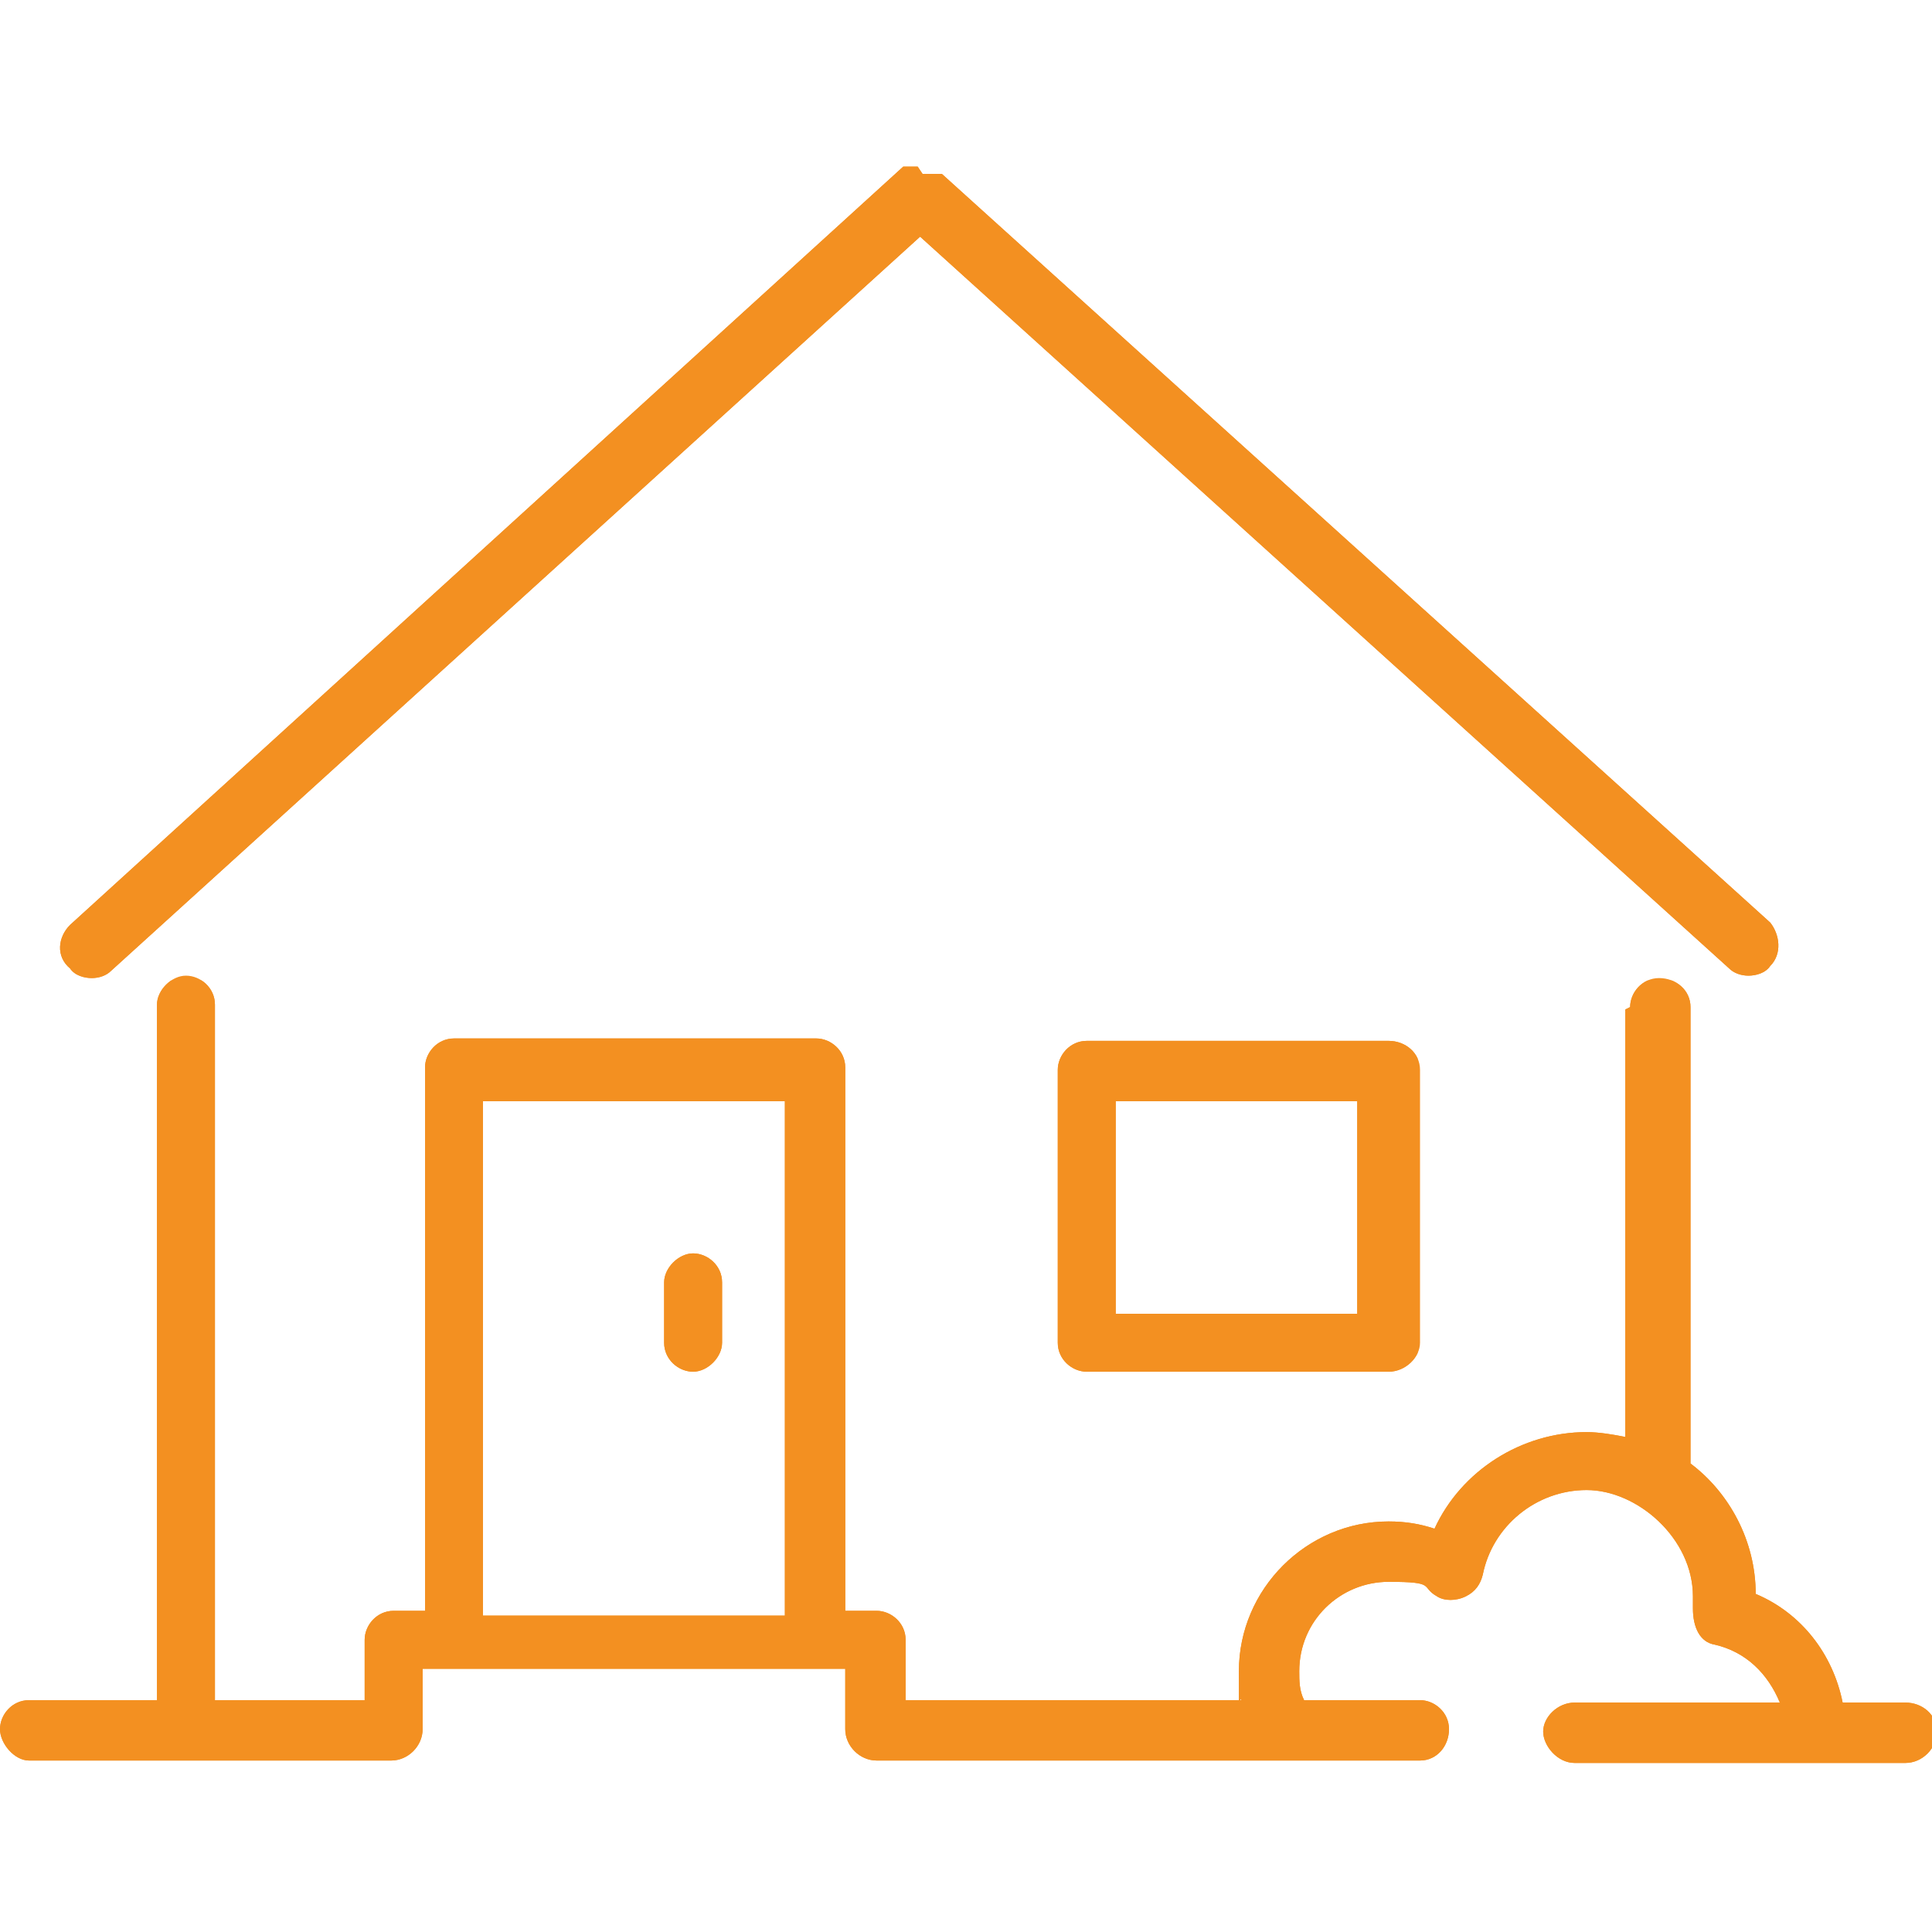 <?xml version="1.0" encoding="UTF-8"?>
<svg xmlns="http://www.w3.org/2000/svg" width="80" height="80" xmlns:xlink="http://www.w3.org/1999/xlink" version="1.1" viewBox="0 0 80 80">
  <defs>
    <style>
      .cls-1 {
        fill: #f39021;
      }

      .cls-2 {
        clip-path: url(#clippath-1);
      }

      .cls-3 {
        clip-path: url(#clippath-3);
      }

      .cls-4 {
        clip-path: url(#clippath-2);
      }

      .cls-5 {
        clip-path: url(#clippath);
      }
    </style>
    <clipPath id="clippath">
      <path class="cls-1" d="M27.5,53.1v2.5c0,.7.6,1.2,1.2,1.2s1.2-.6,1.2-1.2v-2.5c0-.7-.6-1.2-1.2-1.2s-1.2.6-1.2,1.2"/>
    </clipPath>
    <clipPath id="clippath-1">
      <path class="cls-1" d="M38,6.9s0,0-.1,0c0,0,0,0-.1,0,0,0,0,0-.1,0s0,0-.1,0c0,0,0,0-.1,0,0,0,0,0-.1,0,0,0,0,0,0,0L2.9,38.3c-.5.5-.6,1.3,0,1.8.2.3.6.4.9.4s.6-.1.8-.3L38.1,9.8l33.5,30.3c.2.2.5.3.8.3s.7-.1.9-.4c.5-.5.4-1.3,0-1.8L39,7.2s0,0,0,0c0,0,0,0-.1,0,0,0,0,0-.1,0,0,0,0,0-.1,0,0,0,0,0-.1,0,0,0,0,0-.1,0,0,0,0,0-.1,0,0,0,0,0-.1,0s0,0-.1,0"/>
    </clipPath>
    <clipPath id="clippath-2">
      <path class="cls-1" d="M20,45.6h12.5v21.3h-12.5v-21.3ZM67.3,41.8v17.7c-.5-.1-1.1-.2-1.6-.2-2.7,0-5.2,1.6-6.3,4-.6-.2-1.2-.3-1.9-.3-3.4,0-6.2,2.8-6.2,6.2s0,.8.1,1.2h-13.9v-2.5c0-.7-.6-1.2-1.2-1.2h-1.3v-22.5c0-.7-.6-1.2-1.2-1.2h-15c-.7,0-1.2.6-1.2,1.2v22.5h-1.3c-.7,0-1.2.6-1.2,1.2v2.5h-6.2v-28.8c0-.7-.6-1.2-1.2-1.2s-1.2.6-1.2,1.2v28.8H1.2c-.7,0-1.2.6-1.2,1.2s.6,1.3,1.2,1.3h15c.7,0,1.3-.6,1.3-1.3v-2.5h17.5v2.5c0,.7.6,1.3,1.3,1.3h16.9c0,0,.2,0,.3,0,0,0,.2,0,.3,0h5c.7,0,1.2-.6,1.2-1.3s-.6-1.2-1.2-1.2h-4.8c-.2-.4-.2-.8-.2-1.2,0-2.1,1.7-3.7,3.7-3.7s1.3.2,2,.6c.3.2.8.2,1.2,0,.4-.2.6-.5.7-.9.4-2,2.2-3.5,4.3-3.5s4.4,2,4.4,4.4,0,.3,0,.5h0c0,.8.3,1.4.9,1.5,1.3.3,2.2,1.2,2.7,2.4h-8.5c-.7,0-1.3.6-1.3,1.2s.6,1.3,1.3,1.3h13.7c.7,0,1.3-.6,1.3-1.3s-.6-1.2-1.3-1.2h-2.6c-.4-2-1.7-3.7-3.6-4.5,0-2.2-1.1-4.2-2.7-5.4,0,0,0,0,0-.1v-18.8c0-.7-.6-1.2-1.3-1.2s-1.2.6-1.2,1.2"/>
    </clipPath>
    <clipPath id="clippath-3">
      <path class="cls-1" d="M46.2,45.6h10v8.8h-10v-8.8ZM45,43.1c-.7,0-1.2.6-1.2,1.2v11.3c0,.7.6,1.2,1.2,1.2h12.5c.7,0,1.3-.6,1.3-1.2v-11.3c0-.7-.6-1.2-1.3-1.2h-12.5Z"/>
    </clipPath>
  </defs>
  <!-- Generator: Adobe Illustrator 28.7.1, SVG Export Plug-In . SVG Version: 1.2.0 Build 142)  -->
  <g>
    <g id="Capa_1">
      <g>
        <g>
          <path class="cls-1" d="M27.5,53.1v2.5c0,.7.6,1.2,1.2,1.2s1.2-.6,1.2-1.2v-2.5c0-.7-.6-1.2-1.2-1.2s-1.2.6-1.2,1.2"/>
          <g class="cls-5">
            <rect class="cls-1" x="27.5" y="51.9" width="2.5" height="5"/>
          </g>
        </g>
        <g>
          <path class="cls-1" d="M38,6.9s0,0-.1,0c0,0,0,0-.1,0,0,0,0,0-.1,0s0,0-.1,0c0,0,0,0-.1,0,0,0,0,0-.1,0,0,0,0,0,0,0L2.9,38.3c-.5.5-.6,1.3,0,1.8.2.3.6.4.9.4s.6-.1.8-.3L38.1,9.8l33.5,30.3c.2.2.5.3.8.3s.7-.1.9-.4c.5-.5.4-1.3,0-1.8L39,7.2s0,0,0,0c0,0,0,0-.1,0,0,0,0,0-.1,0,0,0,0,0-.1,0,0,0,0,0-.1,0,0,0,0,0-.1,0,0,0,0,0-.1,0,0,0,0,0-.1,0s0,0-.1,0"/>
          <g class="cls-2">
            <rect class="cls-1" x="2.4" y="6.9" width="71.5" height="33.6"/>
          </g>
        </g>
        <g>
          <path class="cls-1" d="M20,45.6h12.5v21.3h-12.5v-21.3ZM67.3,41.8v17.7c-.5-.1-1.1-.2-1.6-.2-2.7,0-5.2,1.6-6.3,4-.6-.2-1.2-.3-1.9-.3-3.4,0-6.2,2.8-6.2,6.2s0,.8.1,1.2h-13.9v-2.5c0-.7-.6-1.2-1.2-1.2h-1.3v-22.5c0-.7-.6-1.2-1.2-1.2h-15c-.7,0-1.2.6-1.2,1.2v22.5h-1.3c-.7,0-1.2.6-1.2,1.2v2.5h-6.2v-28.8c0-.7-.6-1.2-1.2-1.2s-1.2.6-1.2,1.2v28.8H1.2c-.7,0-1.2.6-1.2,1.2s.6,1.3,1.2,1.3h15c.7,0,1.3-.6,1.3-1.3v-2.5h17.5v2.5c0,.7.6,1.3,1.3,1.3h16.9c0,0,.2,0,.3,0,0,0,.2,0,.3,0h5c.7,0,1.2-.6,1.2-1.3s-.6-1.2-1.2-1.2h-4.8c-.2-.4-.2-.8-.2-1.2,0-2.1,1.7-3.7,3.7-3.7s1.3.2,2,.6c.3.2.8.2,1.2,0,.4-.2.6-.5.7-.9.4-2,2.2-3.5,4.3-3.5s4.4,2,4.4,4.4,0,.3,0,.5h0c0,.8.3,1.4.9,1.5,1.3.3,2.2,1.2,2.7,2.4h-8.5c-.7,0-1.3.6-1.3,1.2s.6,1.3,1.3,1.3h13.7c.7,0,1.3-.6,1.3-1.3s-.6-1.2-1.3-1.2h-2.6c-.4-2-1.7-3.7-3.6-4.5,0-2.2-1.1-4.2-2.7-5.4,0,0,0,0,0-.1v-18.8c0-.7-.6-1.2-1.3-1.2s-1.2.6-1.2,1.2"/>
          <g class="cls-4">
            <rect class="cls-1" x="0" y="40.6" width="80" height="32.5"/>
          </g>
        </g>
        <g>
          <path class="cls-1" d="M46.2,45.6h10v8.8h-10v-8.8ZM45,43.1c-.7,0-1.2.6-1.2,1.2v11.3c0,.7.6,1.2,1.2,1.2h12.5c.7,0,1.3-.6,1.3-1.2v-11.3c0-.7-.6-1.2-1.3-1.2h-12.5Z"/>
          <g class="cls-3">
            <rect class="cls-1" x="43.7" y="43.1" width="15" height="13.7"/>
          </g>
        </g>
      </g>
    </g>
  </g>
</svg>